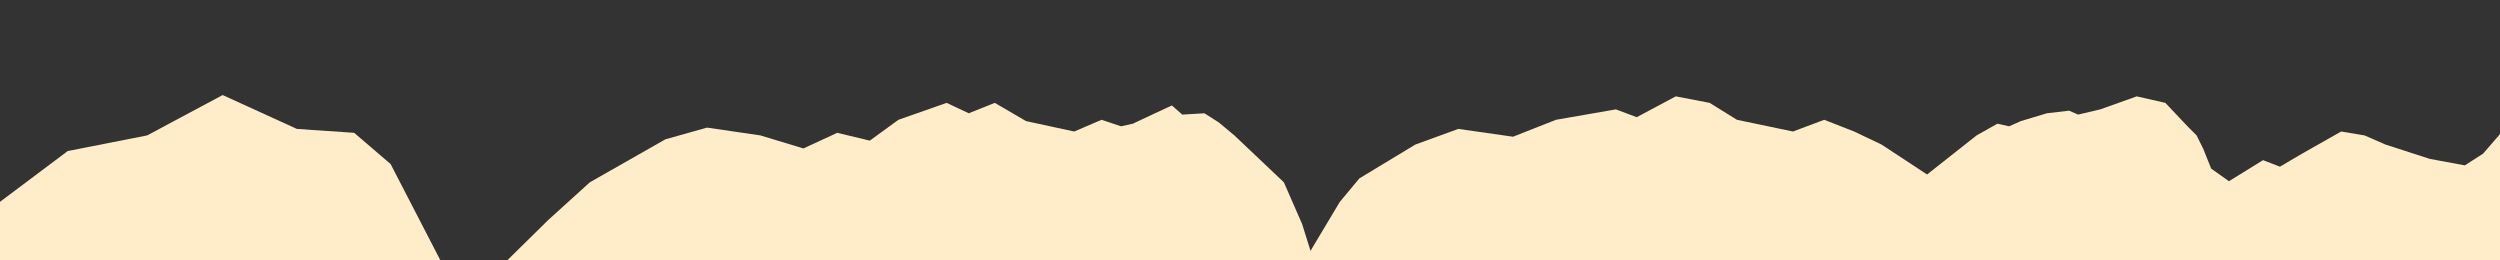 <svg version="1.2" xmlns="http://www.w3.org/2000/svg" viewBox="0 0 1920 200" width="1920" height="200">
	<rect x="0" y="0" width="1920" height="200" fill="#333333" stroke="none"/>
	<style>
		.s0 { fill: #ffecc9 } 
	</style>
	<path id="&lt;Path&gt;" class="s0" d="m1704 144l34-21 13 5 17-10 30-17 18 3 16 7 34 11 27 5 14-9 13-15v97h-252.23l14.23-31z"/>
	<path id="&lt;Path&gt;" class="s0" d="m0 155l52-39 61-12 58-31 57 26 44 3 28 24 38.27 74h-338.27z"/>
	<path id="&lt;Path&gt;" class="s0" d="m1087 111l33-12 42 6 33-13 46-8 16 6 30-16 26 5 21 13 43 9 24-9 23 9 21 10 35 23 38-30 16-9 9 2 9-4 20-6 17-2 7 3 17-4 28-10 22 5 17 18 7 7 5.18 10.48 6 15 14.82 10.52 5.98 60h-716.91l26.93-45 15-18z"/>
	<path id="&lt;Path&gt;" class="s0" d="m389.48 200l31.52-31 32-29 58-33 32-9 41 6 33 10 26-12 25 6 22-16 37-13 17 8 20-8 24 14 37 8 21-9 15 5 9-2 17-8 13-6 8 7 17-1 11 7 12 10 38 36 14 32 8.78 28z"/>
	<g id="Layer 1">
	</g>
</svg>